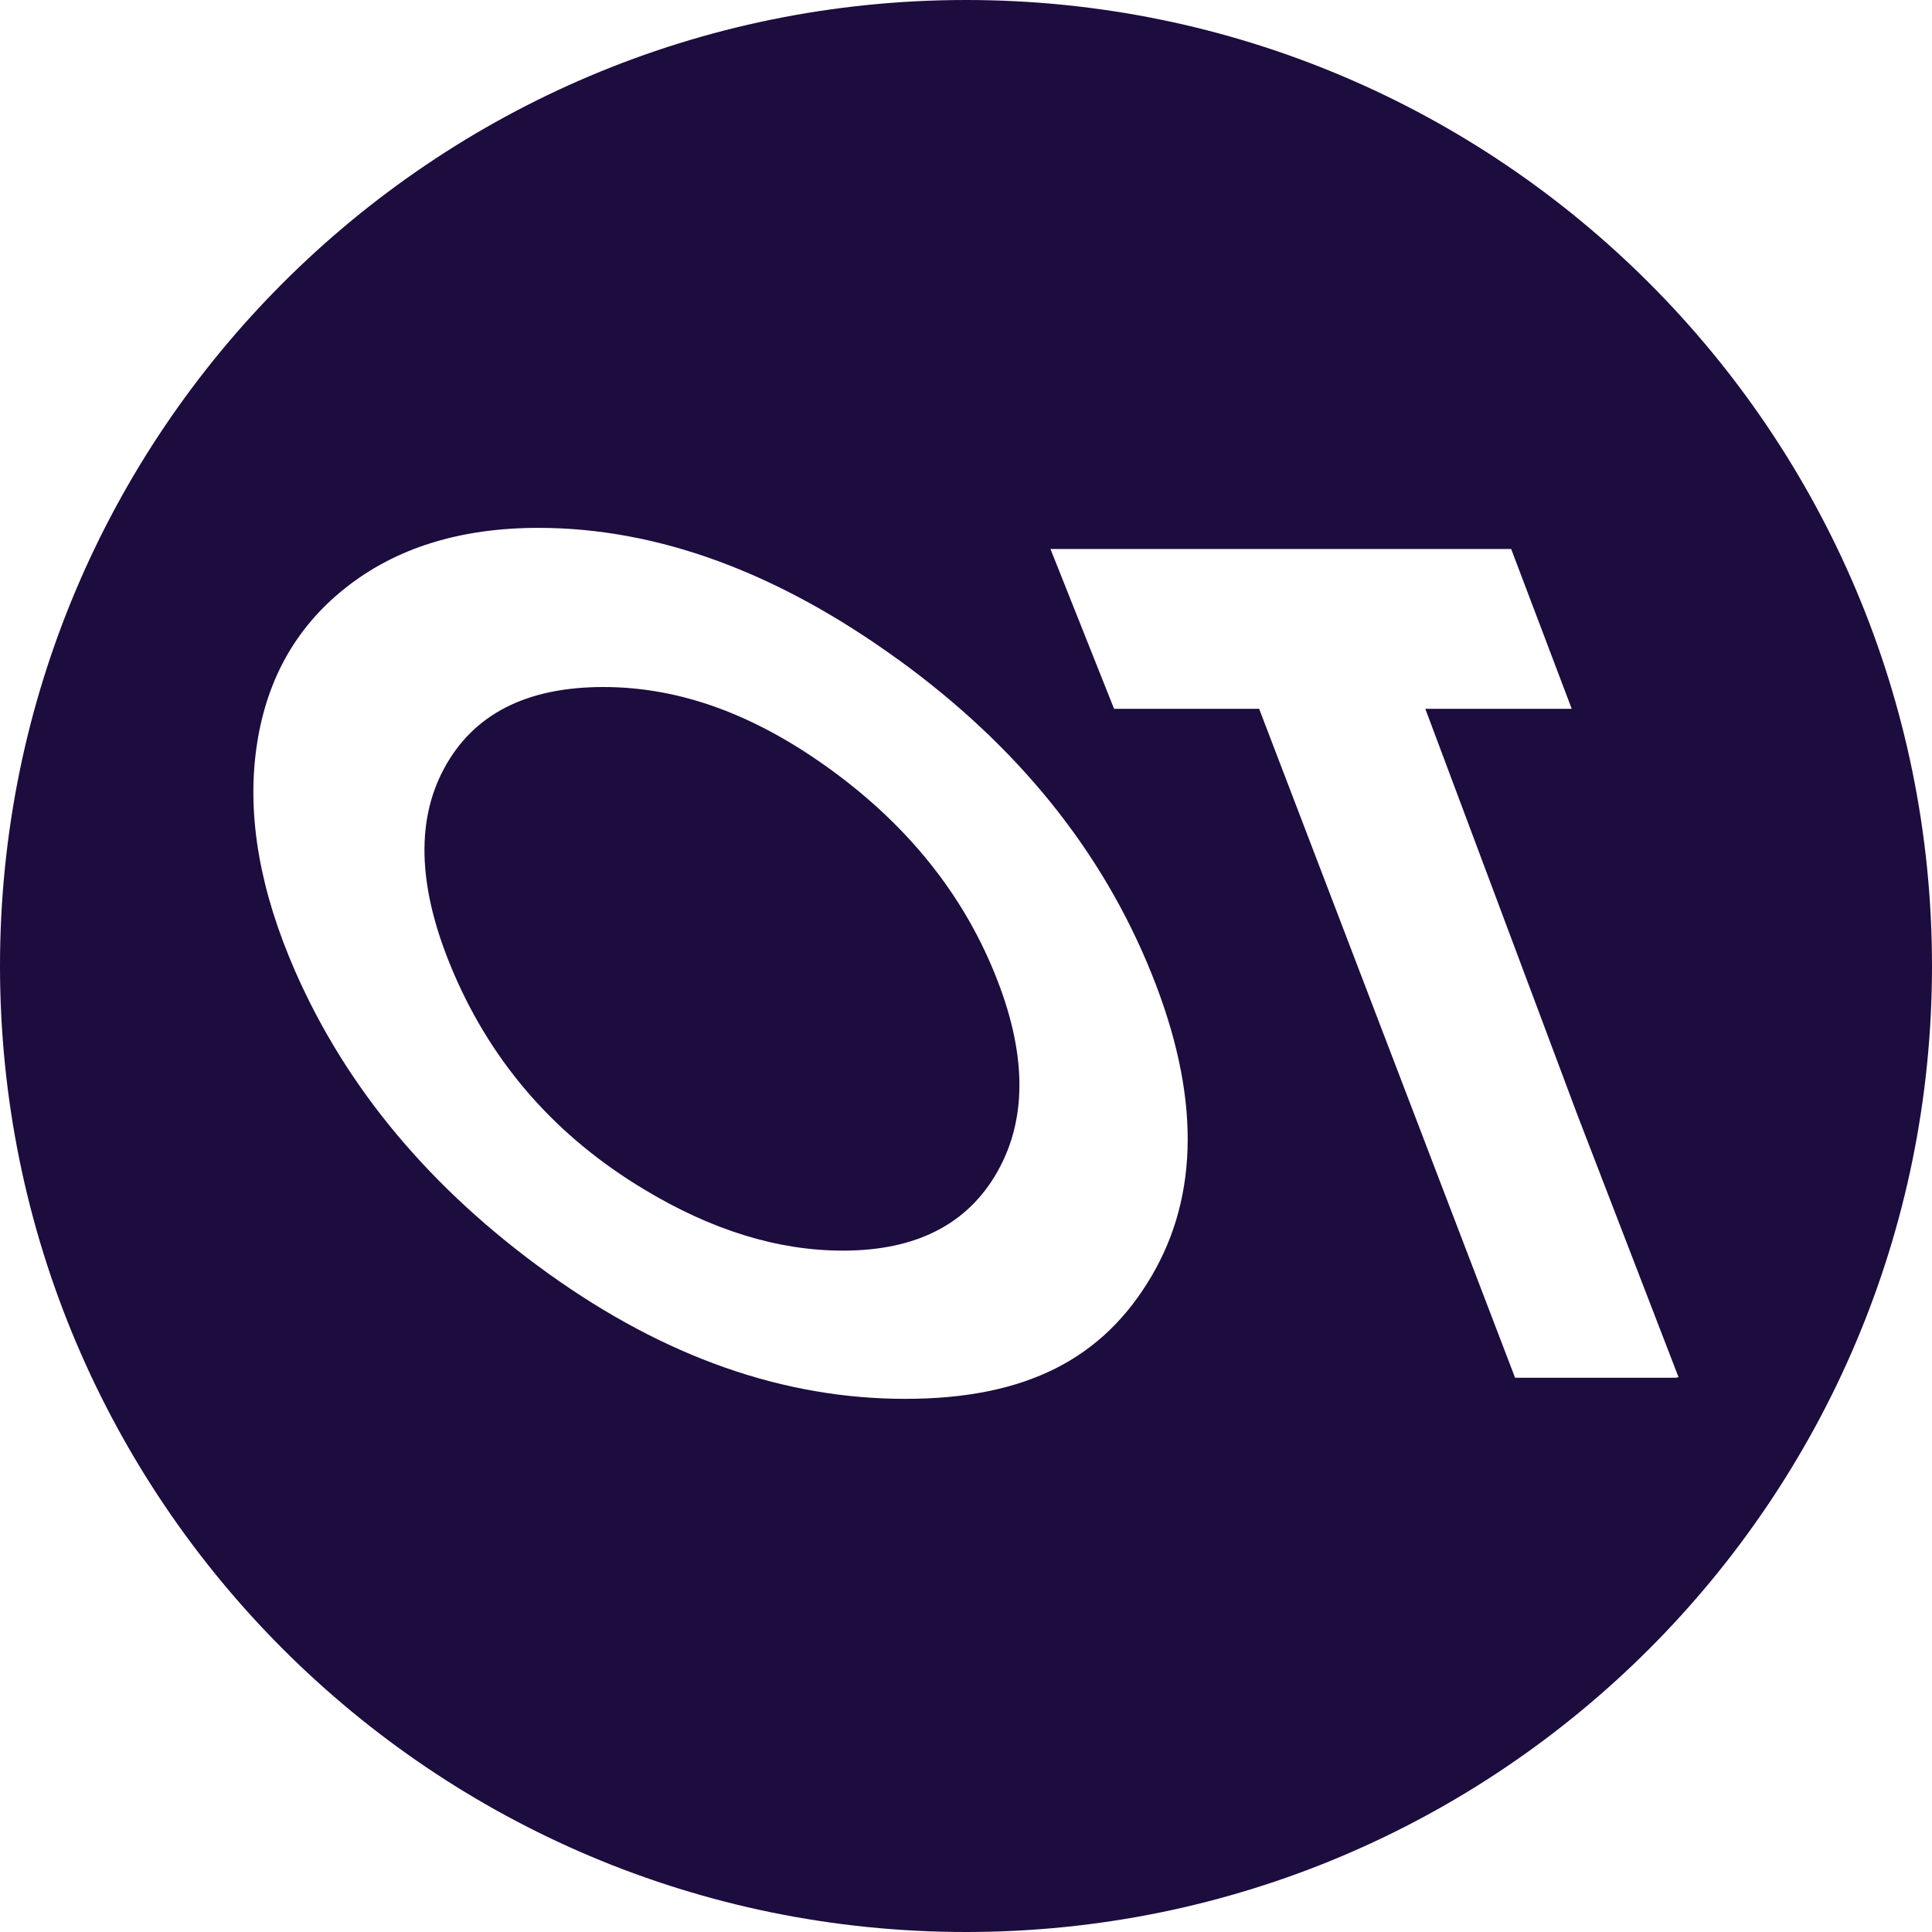 <?xml version="1.0" encoding="UTF-8"?> <svg xmlns="http://www.w3.org/2000/svg" width="1248" height="1248" viewBox="0 0 1248 1248" fill="none"><g clip-path="url(#clip0_425_15)"><path fill-rule="evenodd" clip-rule="evenodd" d="M1248 624C1248 968.626 968.626 1248 624 1248C279.374 1248 0 968.626 0 624C0 279.374 279.374 0 624 0C968.626 0 1248 279.374 1248 624ZM1029.64 747.936L1018.9 720.059L920.705 457.868H1015.28L976.159 354.623H678.558L719.655 457.868H813.358L978.68 889.967H985.365H1081.42H1083.01L1083.12 889.692H1084.33L1083.73 888.204L1029.64 747.936ZM347.792 340.983C424.358 340.983 501.915 369.388 579.912 425.865H579.967C657.414 481.901 712.017 549.74 743.888 628.996C775.153 706.708 774.932 771.899 743.557 824.847C712.403 877.464 663.083 903.606 584.701 903.606C506.318 903.606 429.642 876.746 354.342 822.751C278.547 768.369 223.888 703.233 190.587 627.176C168.129 575.828 159.652 528.285 165.432 484.659C171.211 440.756 190.367 405.844 222.898 379.977C255.539 354 297.207 340.983 347.792 340.983ZM544.464 807.859C591.912 807.859 625.268 790.762 644.534 756.456L644.479 756.511C663.854 722.04 663.193 679.351 642.332 628.334C621.47 577.207 586.517 533.635 537.583 497.841C488.374 461.825 439.605 443.79 389.791 443.79C339.976 443.79 305.684 461.384 286.803 496.517C268.034 531.484 270.235 575.718 293.244 629.051C318.674 688.01 359.571 734.34 415.991 768.259C459.751 794.678 502.52 807.859 544.464 807.859Z" fill="#1D0C3E"></path></g><defs><clipPath id="clip0_425_15"><rect width="1248" height="1248" rx="102.295" fill="white"></rect></clipPath></defs></svg> 